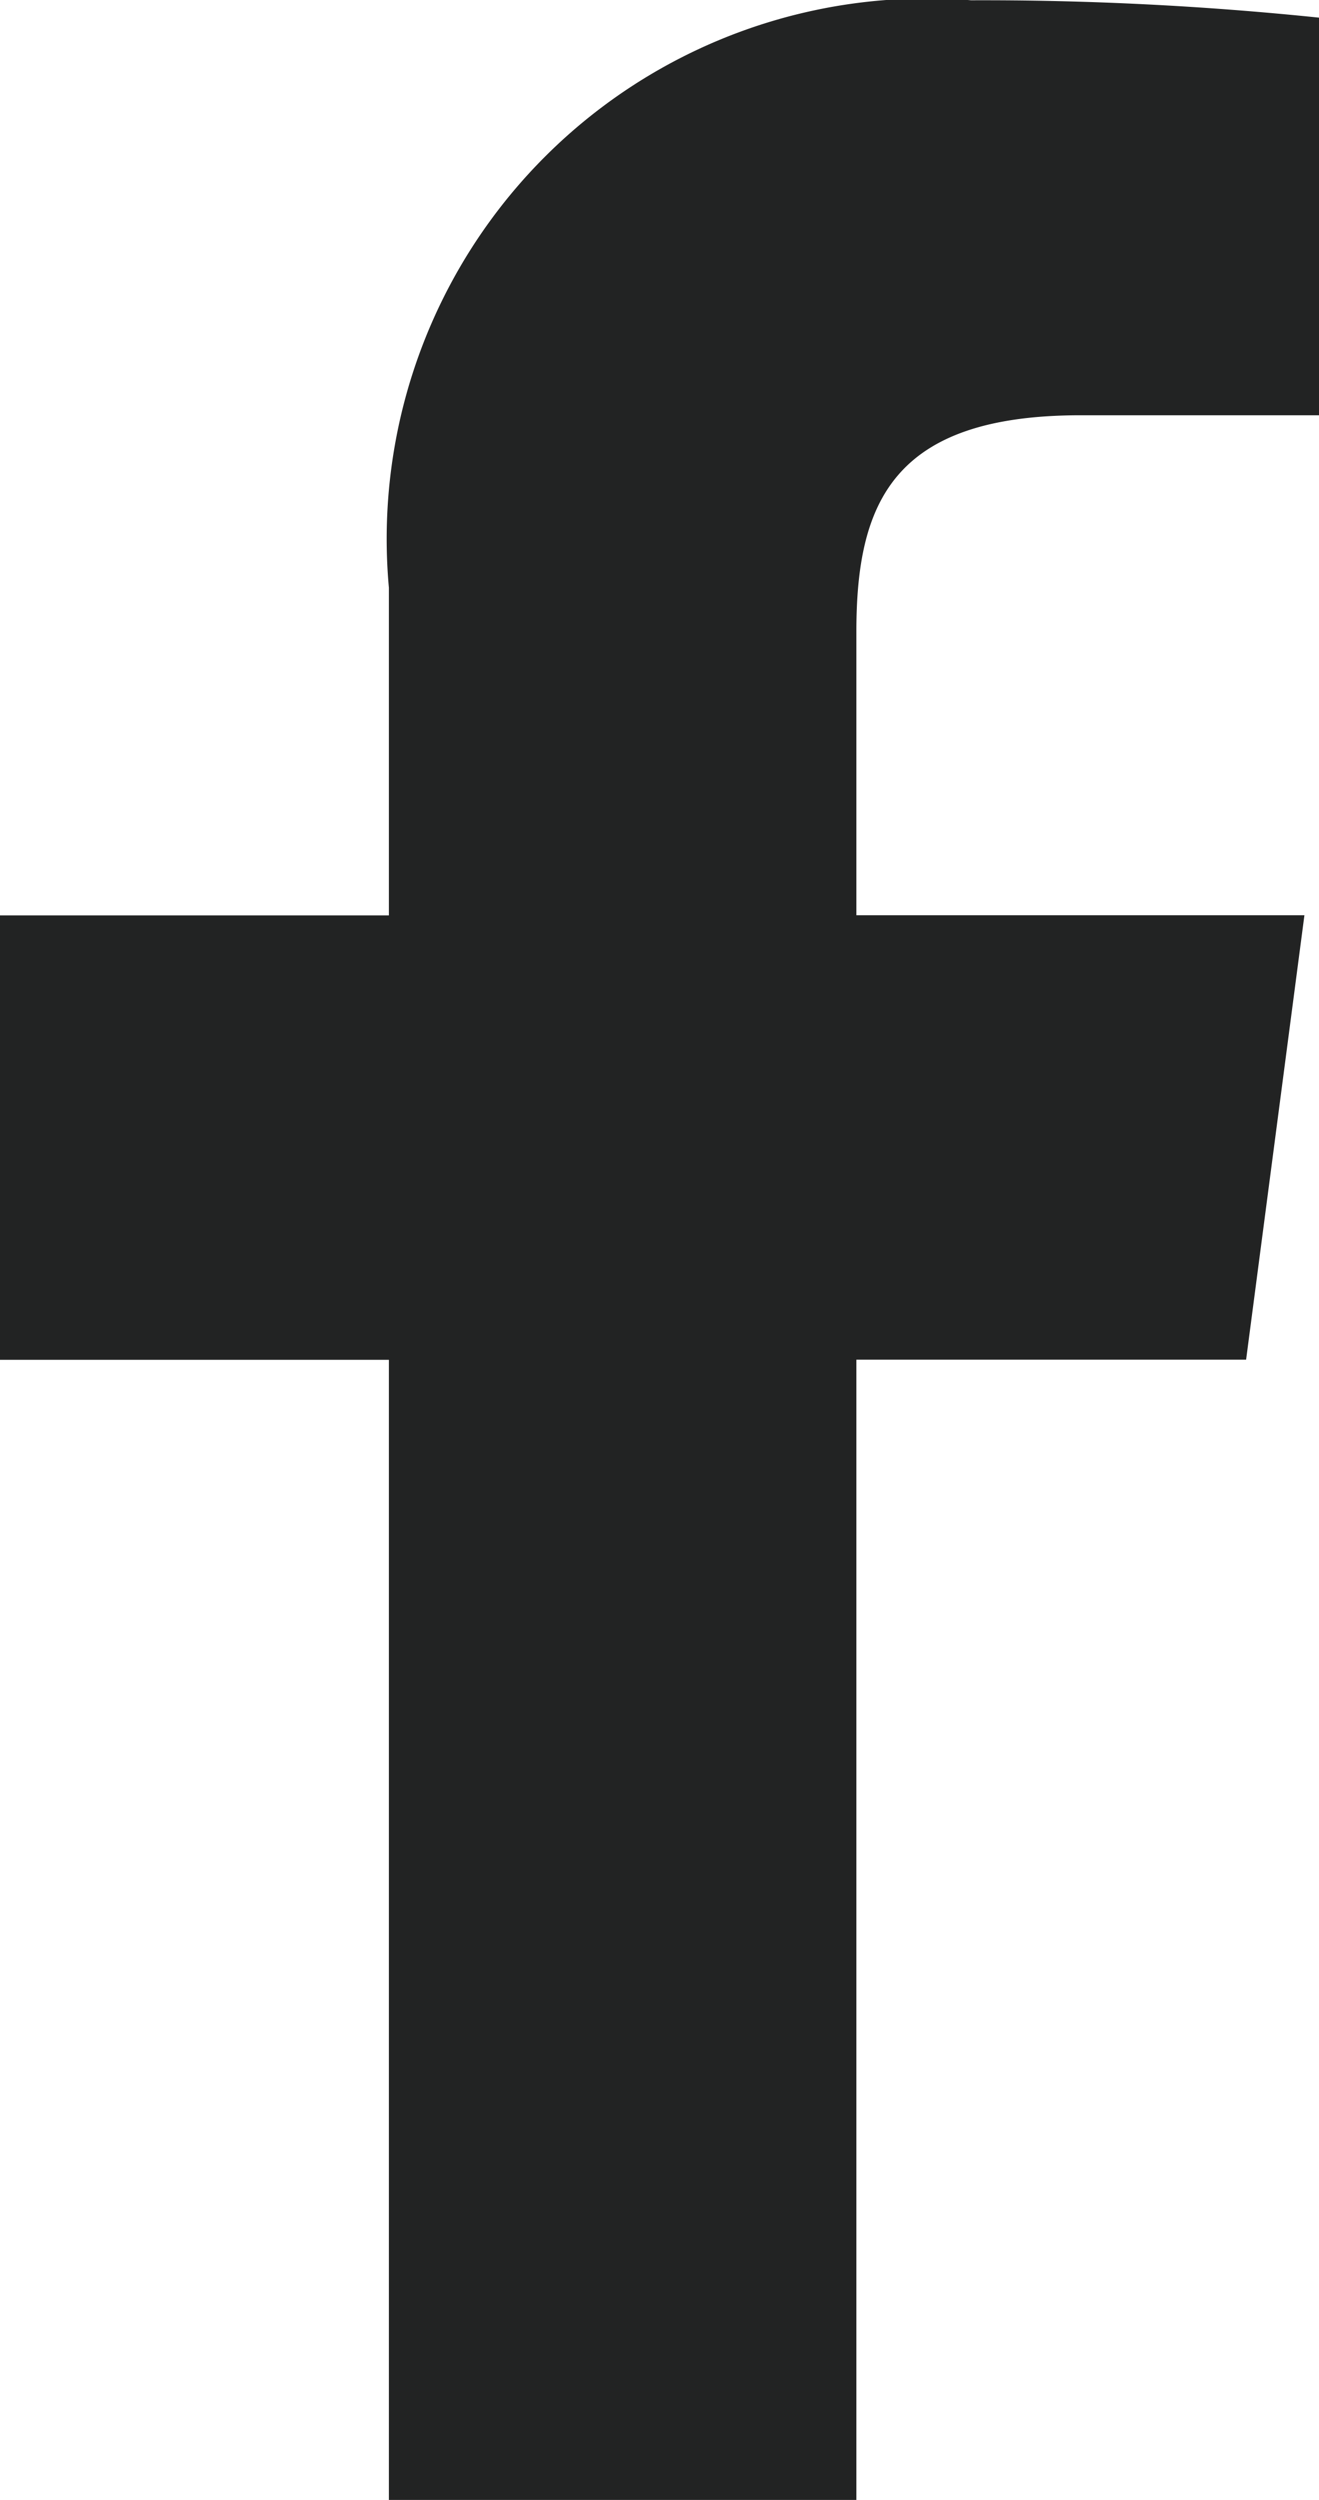 <svg xmlns="http://www.w3.org/2000/svg" width="13.3" height="25.2" viewBox="0 0 9.5 18">
<defs>
    <style>
      .cls-1 {
        fill: #222323;
        fill-rule: evenodd;
      }
    </style>
  </defs>
  <path id="facebook" class="cls-1" d="M229.449,927v-8.21h2.807l0.42-3.2h-3.227v-2.042c0-.927.262-1.558,1.615-1.558h1.726v-2.862a23.5,23.5,0,0,0-2.515-.126,3.891,3.891,0,0,0-4.193,4.23v2.359h-2.814v3.2h2.814V927h3.367Z" transform="translate(-223.281 -909)"/>
</svg>
